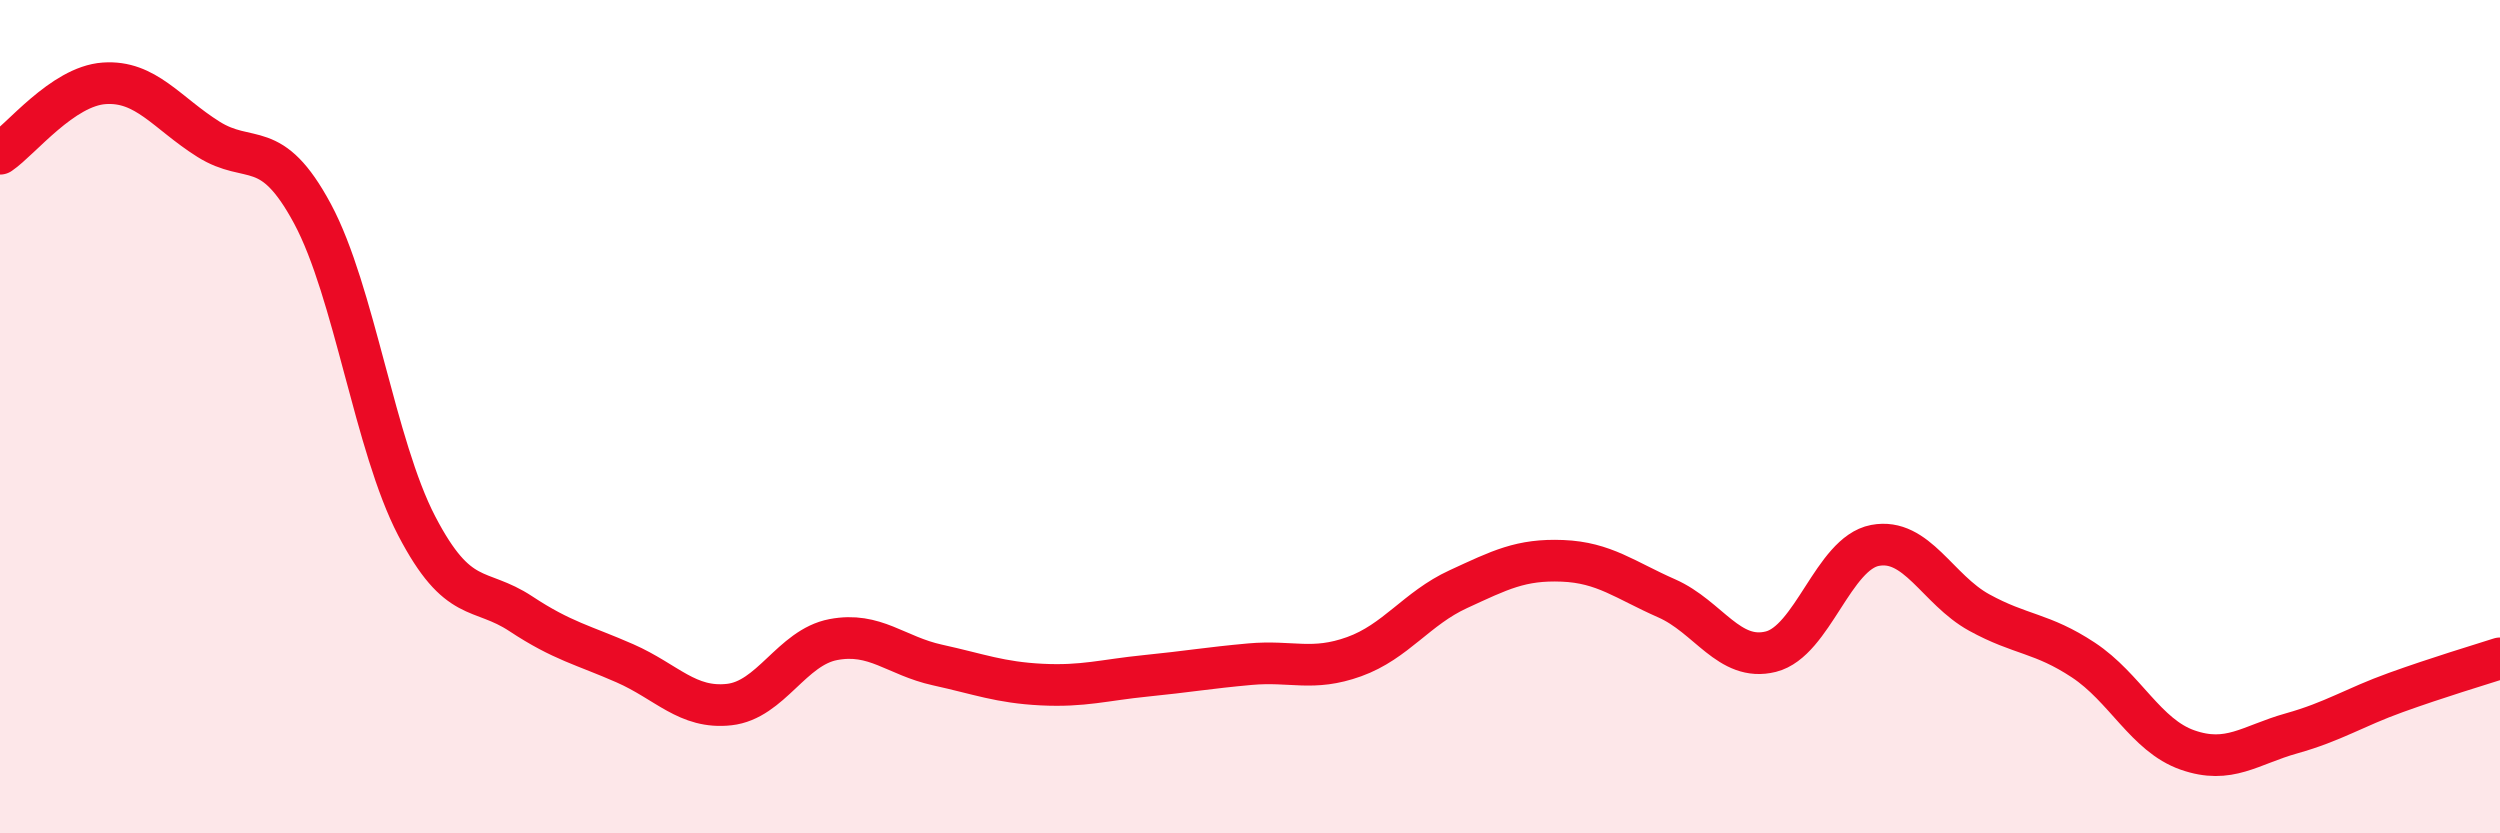 
    <svg width="60" height="20" viewBox="0 0 60 20" xmlns="http://www.w3.org/2000/svg">
      <path
        d="M 0,3.69 C 0.5,3.35 1.5,2.07 2.5,2 C 3.5,1.93 4,2.71 5,3.34 C 6,3.97 6.5,3.27 7.5,5.13 C 8.5,6.99 9,10.7 10,12.62 C 11,14.54 11.5,14.07 12.5,14.73 C 13.5,15.39 14,15.48 15,15.92 C 16,16.36 16.5,17.02 17.5,16.91 C 18.5,16.8 19,15.54 20,15.35 C 21,15.16 21.5,15.74 22.5,15.96 C 23.5,16.18 24,16.38 25,16.43 C 26,16.48 26.5,16.32 27.5,16.22 C 28.5,16.12 29,16.03 30,15.94 C 31,15.85 31.5,16.12 32.5,15.76 C 33.5,15.4 34,14.6 35,14.14 C 36,13.68 36.5,13.42 37.5,13.46 C 38.5,13.5 39,13.92 40,14.36 C 41,14.8 41.5,15.89 42.5,15.64 C 43.5,15.39 44,13.28 45,13.09 C 46,12.9 46.5,14.15 47.5,14.7 C 48.5,15.25 49,15.18 50,15.84 C 51,16.5 51.5,17.65 52.5,18 C 53.5,18.35 54,17.88 55,17.6 C 56,17.32 56.5,16.98 57.5,16.62 C 58.5,16.26 59.5,15.96 60,15.8L60 20L0 20Z"
        fill="#EB0A25"
        opacity="0.1"
        stroke-linecap="round"
        stroke-linejoin="round"
      />
      <path
        d="M 0,3.69 C 0.5,3.35 1.5,2.07 2.5,2 C 3.5,1.93 4,2.71 5,3.34 C 6,3.97 6.5,3.27 7.5,5.13 C 8.5,6.99 9,10.7 10,12.62 C 11,14.54 11.5,14.07 12.5,14.73 C 13.5,15.39 14,15.48 15,15.92 C 16,16.36 16.5,17.02 17.5,16.91 C 18.5,16.8 19,15.54 20,15.35 C 21,15.16 21.5,15.74 22.5,15.96 C 23.5,16.18 24,16.38 25,16.43 C 26,16.48 26.5,16.32 27.5,16.22 C 28.5,16.12 29,16.03 30,15.94 C 31,15.85 31.5,16.12 32.5,15.76 C 33.5,15.4 34,14.6 35,14.14 C 36,13.68 36.5,13.42 37.5,13.46 C 38.5,13.5 39,13.92 40,14.36 C 41,14.8 41.5,15.89 42.5,15.64 C 43.5,15.39 44,13.28 45,13.09 C 46,12.9 46.5,14.15 47.5,14.7 C 48.5,15.25 49,15.18 50,15.84 C 51,16.5 51.5,17.65 52.5,18 C 53.5,18.35 54,17.88 55,17.6 C 56,17.32 56.5,16.98 57.5,16.62 C 58.5,16.26 59.5,15.96 60,15.8"
        stroke="#EB0A25"
        stroke-width="1"
        fill="none"
        stroke-linecap="round"
        stroke-linejoin="round"
      />
    </svg>
  